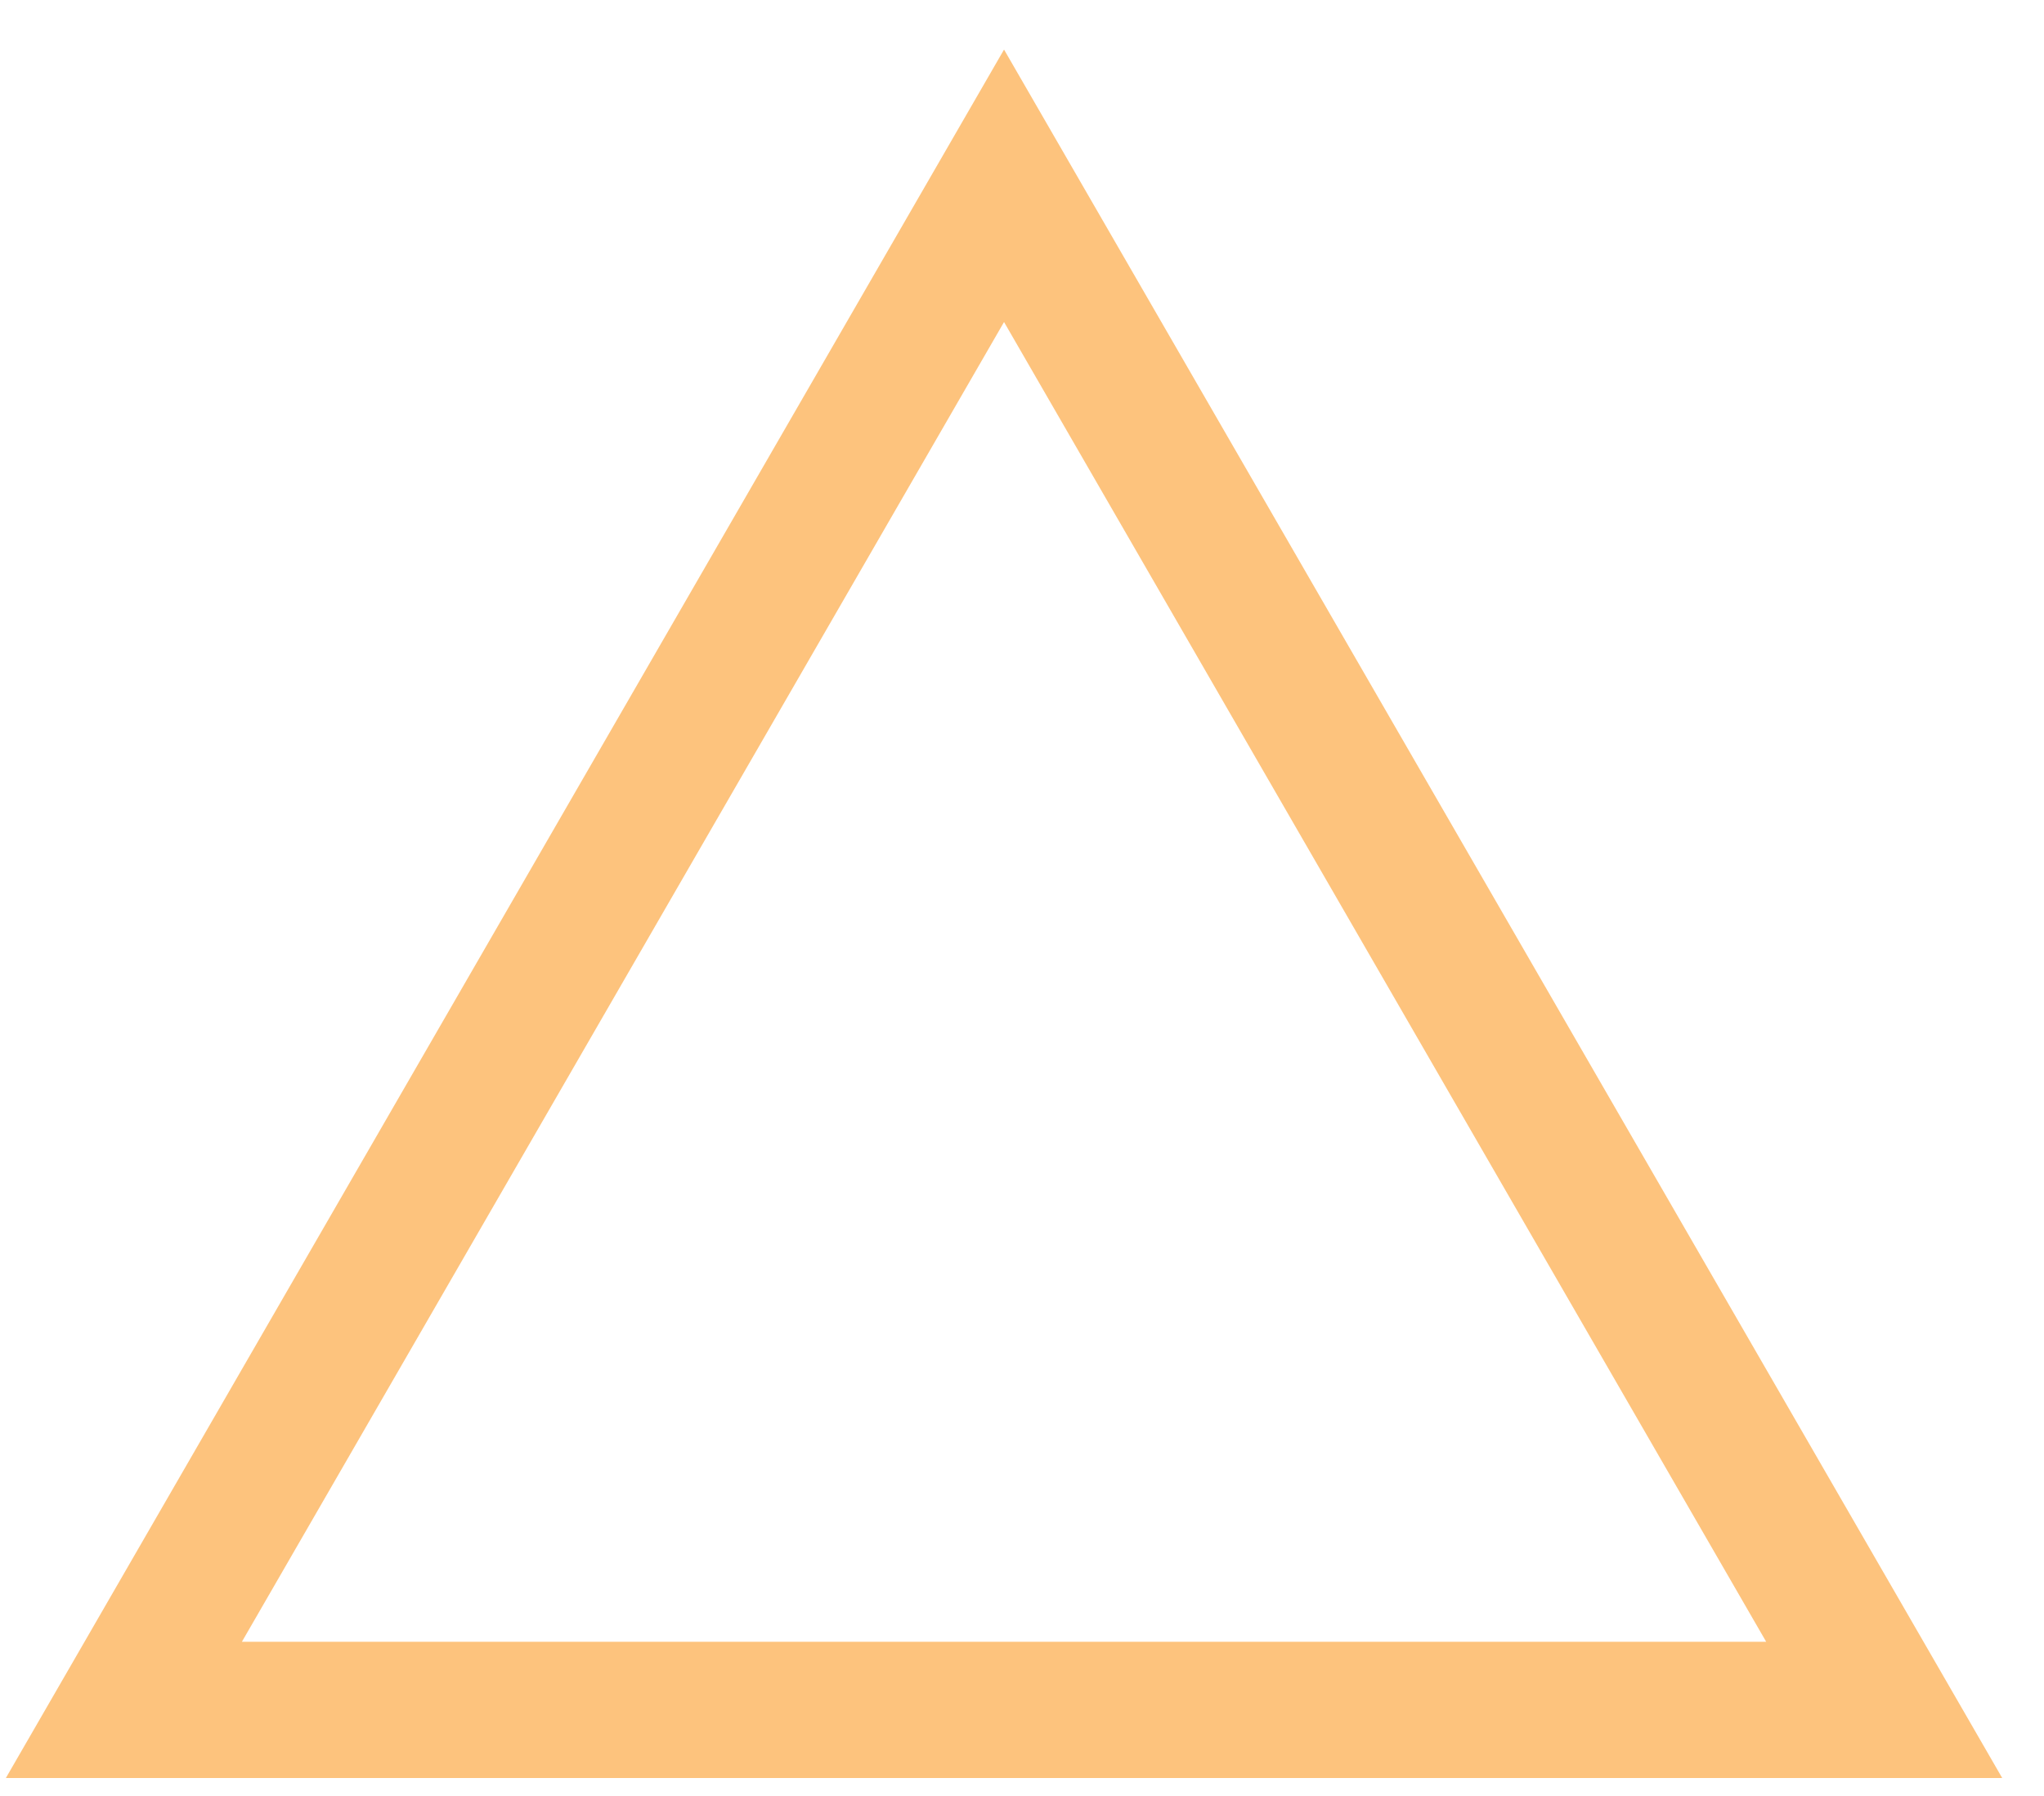 <svg width="33" height="29" viewBox="0 0 33 29" fill="none" xmlns="http://www.w3.org/2000/svg">
<path d="M16.21 3L2 27.61H30.42L16.21 3Z" stroke="#FDC37D" stroke-width="2.2" stroke-miterlimit="10"/>
</svg>
